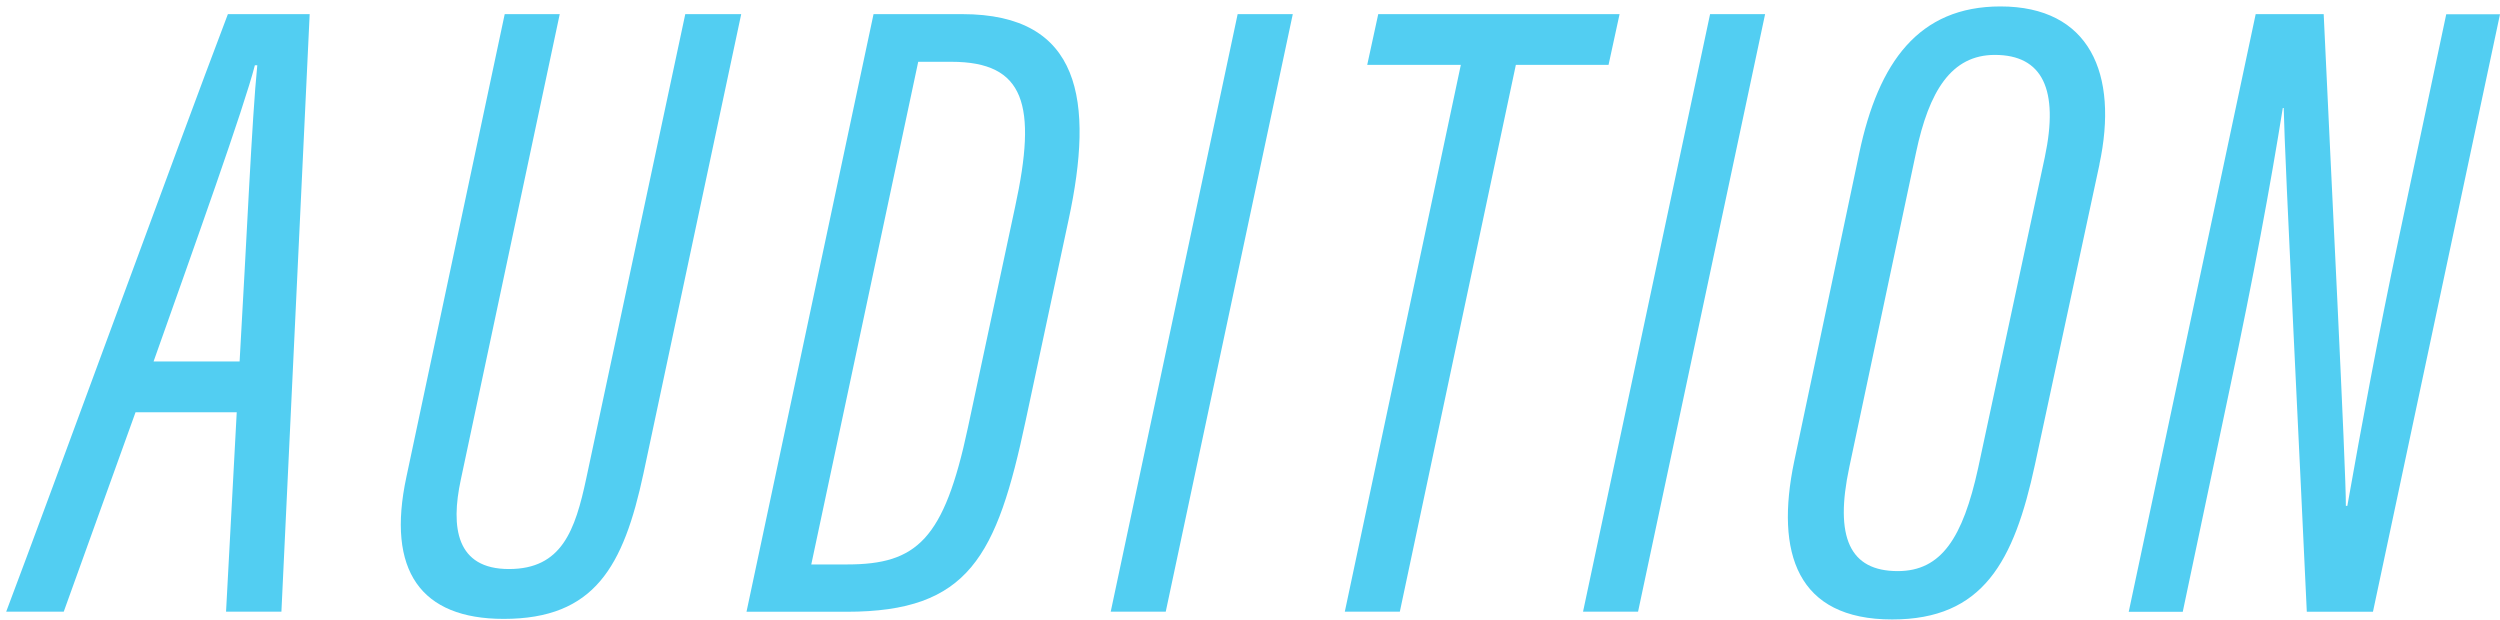 <?xml version="1.0" encoding="UTF-8"?>
<svg id="audition" xmlns="http://www.w3.org/2000/svg" width="217.65" height="54" version="1.1" viewBox="0 0 217.65 54">
  <defs>
    <style>
      .cls-1 {
        fill: #52cef2;
        stroke-width: 0px;
      }
    </style>
  </defs>
  <path class="cls-1" d="M11.8,35.89l-6.25,17.36H.54C4.57,42.59,15.31,13.15,19.84,1.23h7.12l-2.46,52.02h-4.82l.93-17.36h-8.81ZM20.86,31.47c.62-10.64,1.07-21.15,1.54-25.79h-.21c-.94,3.67-5.24,15.69-8.82,25.79h7.49Z"/>
  <path class="cls-1" d="M48.73,1.23l-8.61,40.52c-.9,4.18-.4,7.79,4.19,7.79s5.76-3.34,6.73-7.89L59.66,1.23h4.87l-8.51,39.99c-1.74,8.1-4.25,12.66-12.17,12.66-7.21,0-10.22-4.19-8.47-12.35L43.94,1.23h4.79Z"/>
  <path class="cls-1" d="M76.05,1.23h7.72c10.38,0,11.49,7.56,9.26,17.91l-3.73,17.45c-2.52,11.86-4.94,16.67-15.59,16.67h-8.72L76.05,1.23ZM70.64,49.14h3.12c6.07,0,8.43-2.17,10.5-11.88l4.12-19.27c1.92-8.85.86-12.61-5.55-12.61h-2.89l-9.31,43.76Z"/>
  <path class="cls-1" d="M112.55,1.23l-11.06,52.02h-4.79L107.75,1.23h4.79Z"/>
  <path class="cls-1" d="M127.17,5.65h-8.14l.96-4.42h21.01l-.96,4.42h-8.07l-10.1,47.6h-4.79l10.1-47.6Z"/>
  <path class="cls-1" d="M153.67,1.23l-11.06,52.02h-4.79L148.88,1.23h4.79Z"/>
  <path class="cls-1" d="M182.78,14.31l-5.62,26.15c-1.82,8.45-4.52,13.47-12.43,13.47-8.29,0-10.19-5.77-8.53-13.75l5.67-26.87c1.67-7.9,5.17-12.75,12.29-12.75,7.76,0,10.31,5.85,8.61,13.76ZM166.81,13.28l-5.81,27.39c-1.3,6.11.03,9.05,4.22,9.05,3.79,0,5.66-2.89,6.99-8.94l5.81-27.09c1.25-5.91-.2-8.91-4.35-8.91-3.79,0-5.73,3.15-6.86,8.5Z"/>
  <path class="cls-1" d="M185.33,53.25L196.38,1.23h5.92c.59,12.88,1.96,39.87,1.93,42.81h.13c1.29-7.3,2.69-14.85,4.48-23.31l4.13-19.49h4.68l-11.06,52.02h-5.76c-.51-11.29-1.94-39.68-2.01-43.86h-.08c-1.06,6.66-2.58,14.87-4.58,24.26l-4.13,19.6h-4.71Z"/>
</svg>